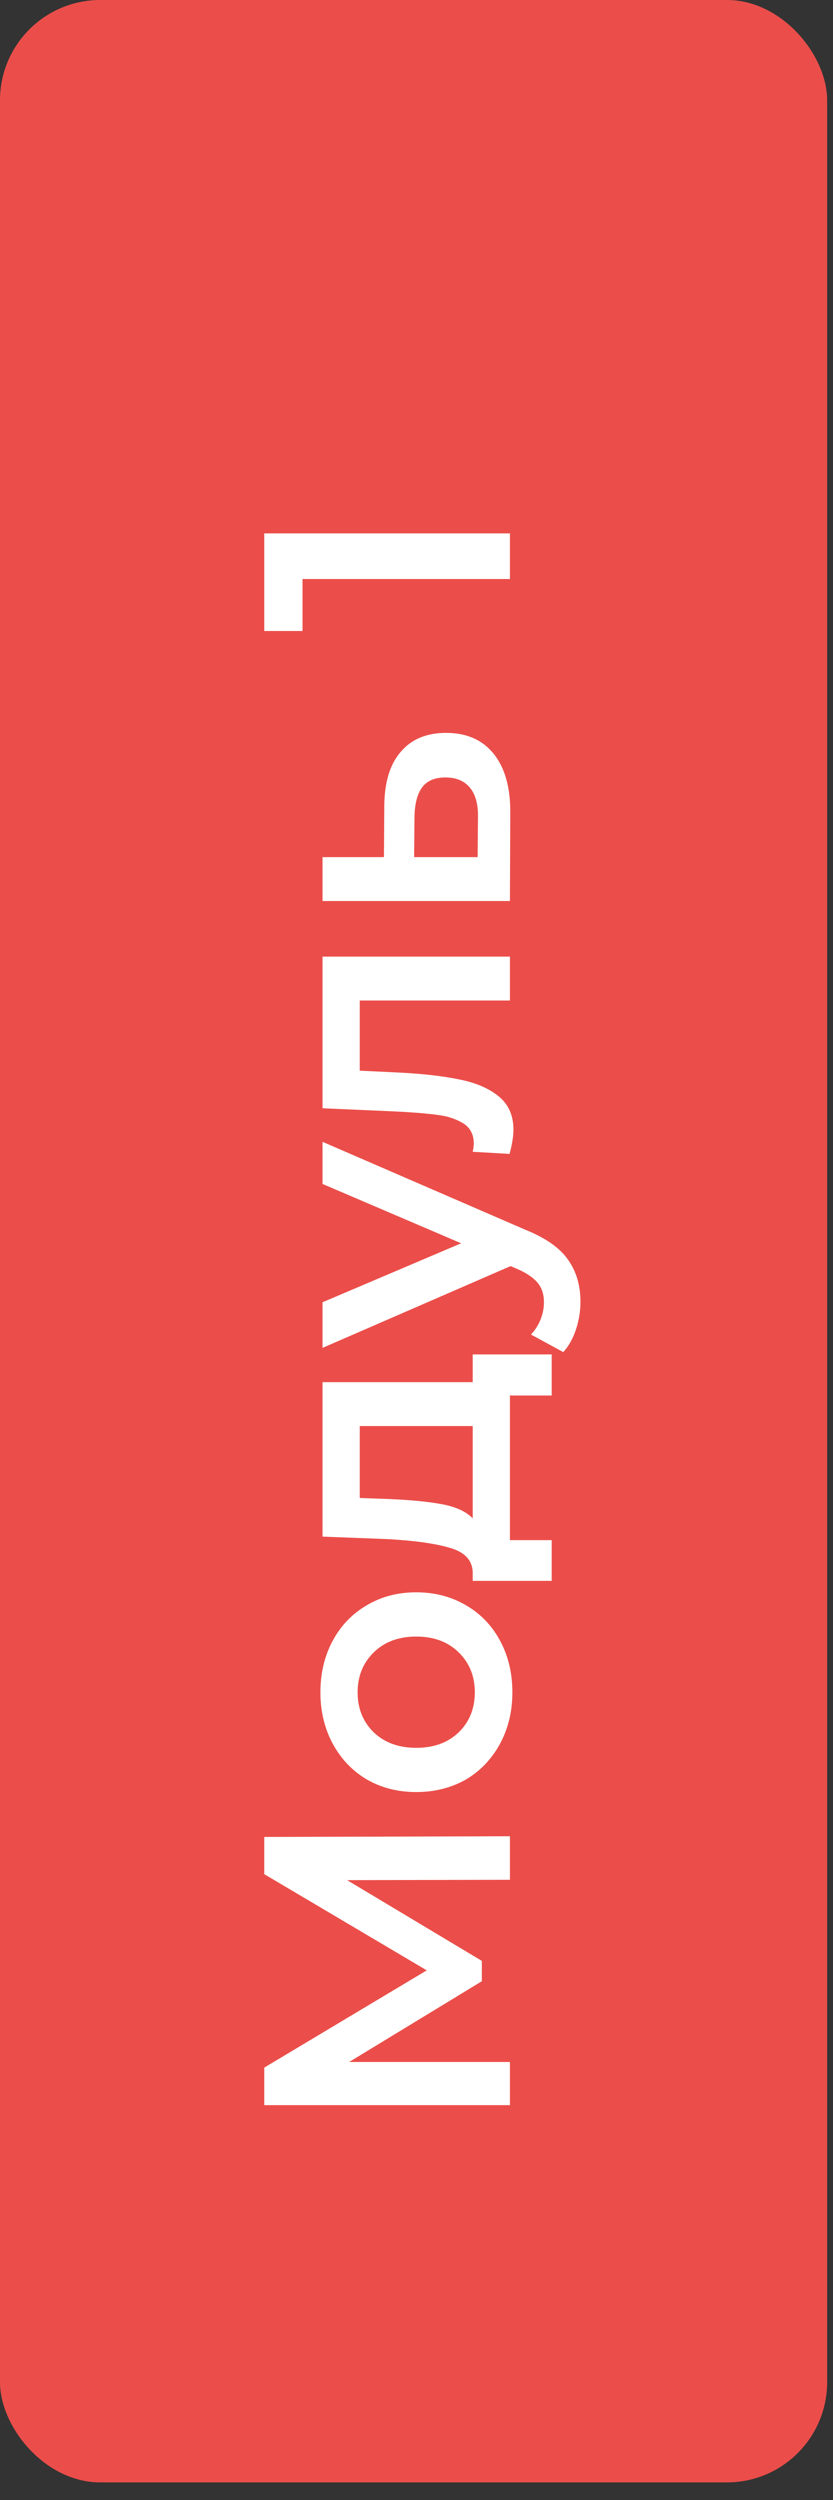 <?xml version="1.0" encoding="UTF-8"?> <svg xmlns="http://www.w3.org/2000/svg" width="35" height="105" viewBox="0 0 35 105" fill="none"><rect x="0" y="0" width="35" height="105" fill="#333333" stroke="none"/><rect width="34.754" height="104.261" rx="4.213" fill="#EB4E4A"></rect><path d="M21.425 78.951L14.584 78.966L20.245 82.357V83.212L14.672 86.603H21.425V88.416H11.104V86.839L17.931 82.755L11.104 78.715V77.152L21.425 77.123V78.951ZM21.528 71.079C21.528 71.875 21.356 72.593 21.012 73.232C20.668 73.871 20.192 74.372 19.582 74.736C18.963 75.089 18.265 75.266 17.488 75.266C16.712 75.266 16.019 75.089 15.409 74.736C14.8 74.372 14.323 73.871 13.979 73.232C13.635 72.593 13.463 71.875 13.463 71.079C13.463 70.273 13.635 69.551 13.979 68.912C14.323 68.273 14.8 67.776 15.409 67.423C16.019 67.059 16.712 66.877 17.488 66.877C18.265 66.877 18.963 67.059 19.582 67.423C20.192 67.776 20.668 68.273 21.012 68.912C21.356 69.551 21.528 70.273 21.528 71.079ZM19.951 71.079C19.951 70.401 19.725 69.841 19.272 69.398C18.82 68.956 18.226 68.735 17.488 68.735C16.751 68.735 16.157 68.956 15.704 69.398C15.252 69.841 15.026 70.401 15.026 71.079C15.026 71.757 15.252 72.318 15.704 72.76C16.157 73.192 16.751 73.409 17.488 73.409C18.226 73.409 18.82 73.192 19.272 72.76C19.725 72.318 19.951 71.757 19.951 71.079ZM19.862 56.886H23.18L23.18 58.611H21.425V64.686H23.18V66.396H19.862V66.028C19.843 65.526 19.523 65.187 18.904 65.01C18.275 64.823 17.39 64.701 16.25 64.641L13.552 64.538V58.051H19.862L19.862 56.886ZM16.383 62.961C17.287 63 18.024 63.074 18.594 63.182C19.164 63.29 19.587 63.487 19.862 63.772V59.894H15.115V62.916L16.383 62.961ZM13.552 47.957L22.059 51.643C22.914 51.987 23.514 52.404 23.858 52.896C24.212 53.387 24.389 53.982 24.389 54.68C24.389 55.073 24.325 55.461 24.197 55.845C24.069 56.228 23.892 56.543 23.666 56.788L22.31 56.051C22.477 55.874 22.61 55.668 22.708 55.432C22.806 55.186 22.855 54.94 22.855 54.695C22.855 54.37 22.772 54.105 22.605 53.898C22.438 53.682 22.157 53.486 21.764 53.309L21.454 53.176L13.552 56.611V54.695L19.376 52.218L13.552 49.726L13.552 47.957ZM13.552 40.178H21.425V42.021H15.115V44.969L16.677 45.043C17.719 45.092 18.594 45.191 19.302 45.338C20 45.476 20.555 45.716 20.968 46.06C21.371 46.395 21.573 46.857 21.573 47.446C21.573 47.722 21.518 48.061 21.41 48.464L19.862 48.375C19.892 48.238 19.906 48.12 19.906 48.021C19.906 47.648 19.759 47.368 19.464 47.181C19.159 46.994 18.801 46.876 18.388 46.827C17.965 46.768 17.366 46.719 16.589 46.68L13.552 46.547V40.178ZM16.147 33.892C16.147 32.889 16.373 32.122 16.825 31.592C17.277 31.051 17.916 30.781 18.742 30.781C19.607 30.781 20.275 31.076 20.747 31.665C21.219 32.255 21.45 33.086 21.44 34.157L21.425 37.843H13.552V36H16.132L16.147 33.892ZM20.083 34.319C20.093 33.779 19.98 33.366 19.744 33.081C19.508 32.796 19.164 32.653 18.712 32.653C18.27 32.653 17.945 32.791 17.739 33.066C17.533 33.341 17.424 33.759 17.415 34.319L17.4 36H20.069L20.083 34.319ZM11.104 22.403H21.425V24.319H12.711V26.502H11.104V22.403Z" fill="white"></path></svg> 